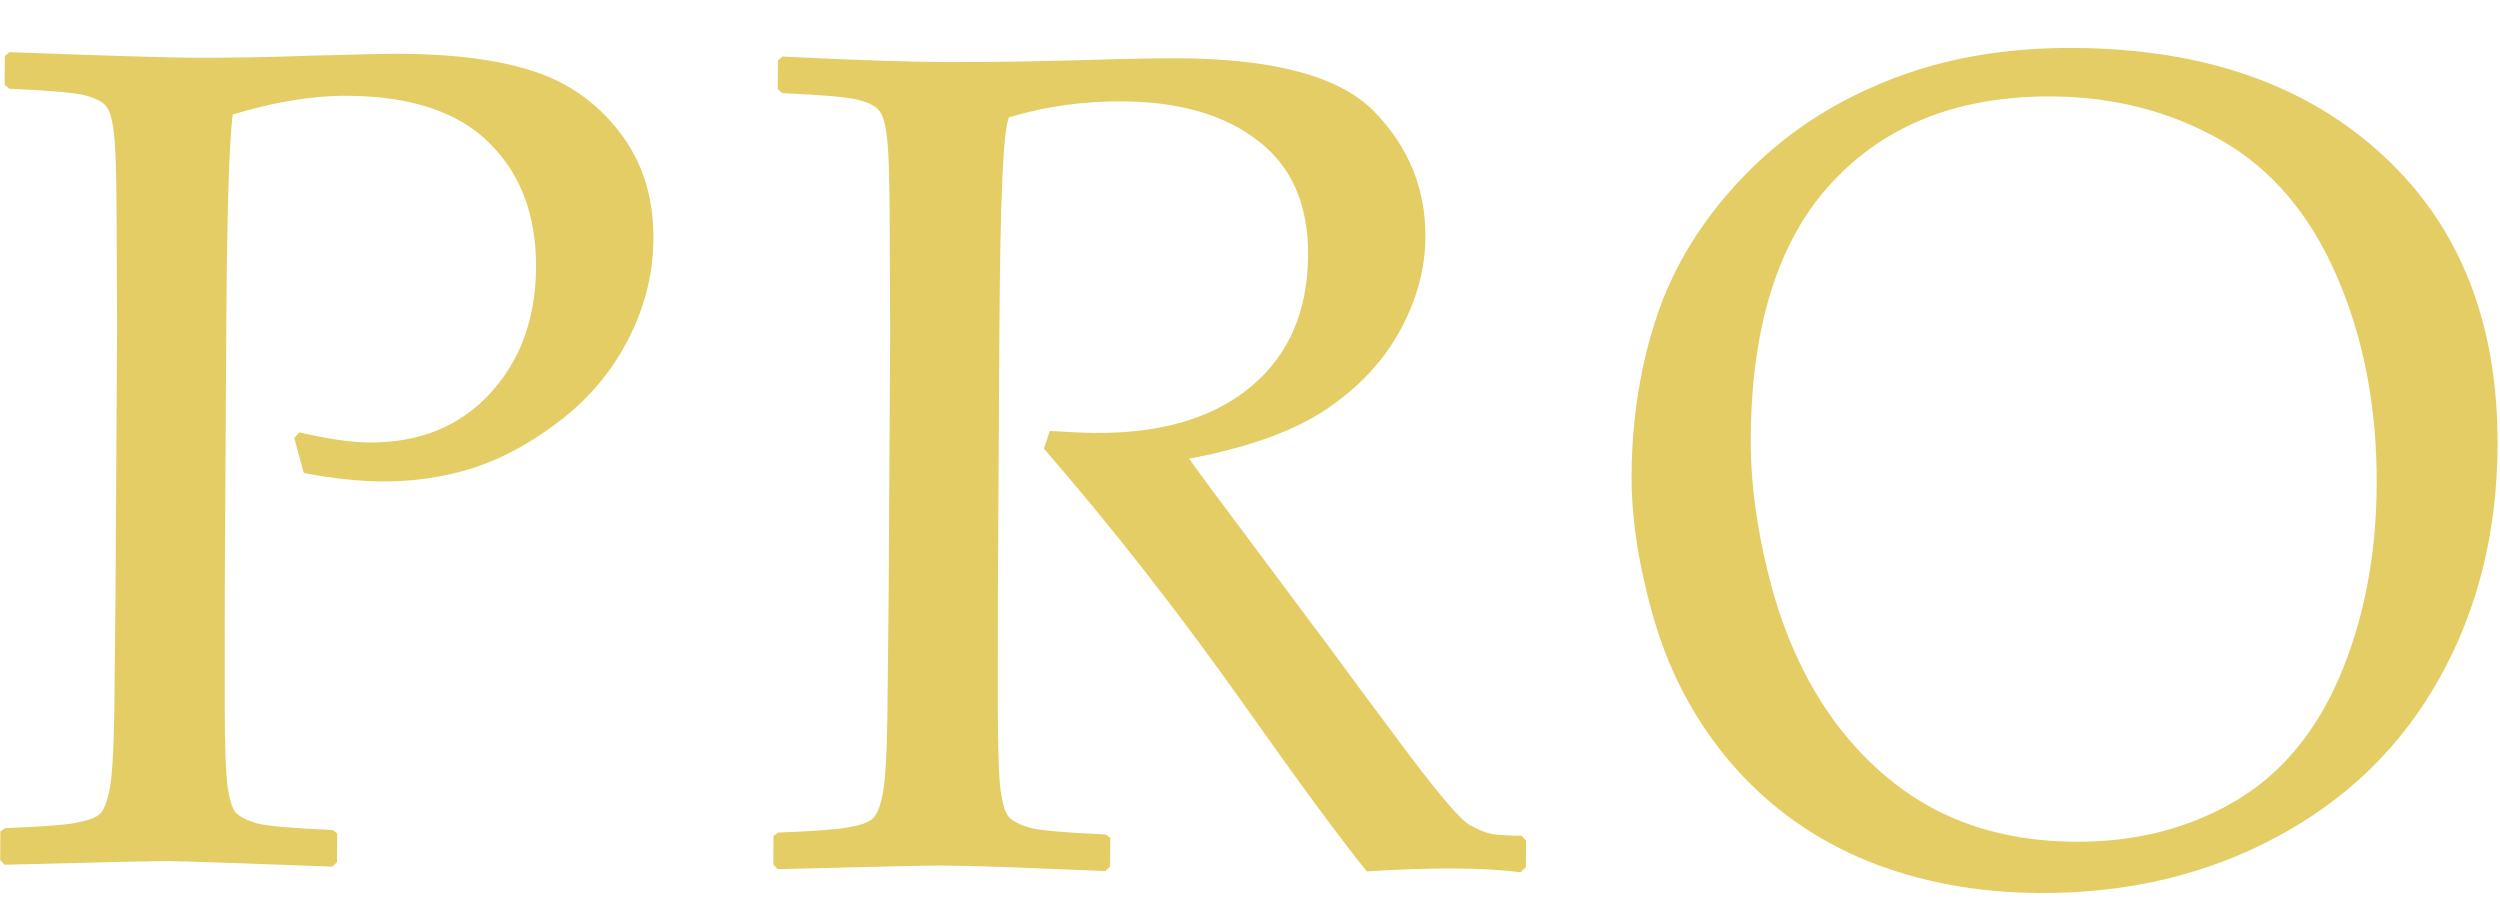 <?xml version="1.0" encoding="UTF-8"?> <svg xmlns="http://www.w3.org/2000/svg" width="1025" height="369" viewBox="0 0 1025 369" fill="none"> <g filter="url(#filter0_i_263_9)"> <path d="M3.86 17.362C43.243 18.838 68.327 19.608 79.112 19.67C93.805 19.754 110.299 19.458 128.591 18.782C147.977 18.268 159.937 18.024 164.47 18.05C186.354 18.176 204.394 20.546 218.593 25.161C232.947 29.776 244.779 38.129 254.089 50.219C263.398 62.309 268.004 76.873 267.906 93.91C267.825 107.978 264.464 121.559 257.824 134.651C251.183 147.743 241.975 158.867 230.199 168.022C218.422 177.177 206.505 183.752 194.445 187.747C182.387 191.585 169.871 193.467 156.897 193.393C147.206 193.337 136.427 192.181 124.56 189.924L120.656 175.599L122.78 173.266C134.488 175.991 144.015 177.375 151.362 177.417C171.838 177.534 188.29 170.907 200.715 157.536C213.298 144.009 219.65 126.694 219.772 105.592C219.894 84.334 213.504 67.337 200.603 54.601C187.859 41.866 168.434 35.424 142.331 35.274C128.106 35.192 112.46 37.76 95.392 42.976C93.916 55.004 93.045 84.074 92.78 130.185L92.156 238.743L92.128 284.465C92.183 302.129 92.586 313.543 93.338 318.705C94.09 323.868 95.164 327.313 96.561 329.041C98.115 330.769 100.998 332.271 105.211 333.545C109.425 334.664 119.815 335.583 136.38 336.304L138.248 337.721L138.18 349.445L136.294 351.31C96.442 349.83 74.015 349.076 69.013 349.047C63.698 349.017 41.342 349.513 1.945 350.538L0.08 348.651L0.147 336.928L2.031 335.532C16.572 334.99 26.267 334.264 31.118 333.354C35.969 332.444 39.181 331.29 40.752 329.892C42.48 328.339 43.827 325.142 44.793 320.302C45.915 315.463 46.602 304.681 46.855 287.957L47.373 238.486L47.997 129.928L47.791 84.204C47.737 66.384 47.334 54.893 46.582 49.73C45.987 44.568 44.912 41.123 43.359 39.395C41.962 37.667 39.157 36.244 34.943 35.126C30.728 34.007 20.339 33.088 3.773 32.367L1.907 30.715L1.974 18.992L3.86 17.362ZM318.944 20.814L320.829 19.183C349.427 20.598 371.698 21.351 387.641 21.443C405.304 21.544 429.145 21.134 459.163 20.212C470.263 19.964 478.314 19.854 483.315 19.882C522.862 20.11 549.628 27.454 563.613 41.915C577.599 56.377 584.535 73.455 584.421 93.15C584.346 106.28 580.833 119.156 573.883 131.778C566.932 144.399 556.71 155.205 543.215 164.193C529.721 173.026 511.159 179.641 487.531 184.038C491.872 190.159 499.705 200.756 511.03 215.827L544.071 260.098C554.772 274.697 566.251 290.16 578.506 306.487C590.762 322.658 598.681 331.848 602.264 334.057C605.847 336.11 608.888 337.378 611.387 337.861C614.041 338.345 618.182 338.604 623.809 338.636L625.674 340.522L625.611 351.542L623.488 353.64C615.991 352.659 607.084 352.139 596.767 352.08C585.669 352.016 573.553 352.416 560.417 353.278C549.707 340.086 532.878 317.245 509.93 284.756C483.26 247.087 455.95 212.15 427.998 179.944L430.384 172.689C438.51 173.205 444.839 173.476 449.372 173.502C476.414 173.657 497.631 167.292 513.024 154.406C528.417 141.521 536.179 123.589 536.312 100.611C536.43 79.978 529.642 64.386 515.947 53.834C502.252 43.126 483.682 37.704 460.235 37.57C443.823 37.475 428.335 39.653 413.772 44.102C411.408 47.528 410.067 76.829 409.75 132.007L409.126 240.565L409.098 286.287C409.153 303.951 409.556 315.364 410.308 320.527C411.06 325.69 412.134 329.135 413.531 330.862C415.084 332.591 417.967 334.092 422.181 335.367C426.395 336.485 436.784 337.405 453.35 338.125L455.217 339.543L455.15 351.266L453.264 353.131C452.482 353.127 438.729 352.579 412.006 351.487C400.909 351.111 392.235 350.905 385.983 350.869C381.137 350.841 358.781 351.338 318.915 352.359L317.05 350.473L317.117 338.749L319.001 337.353C333.541 336.812 343.237 336.086 348.088 335.176C352.939 334.266 356.15 333.112 357.721 331.714C359.45 330.161 360.797 326.964 361.763 322.124C362.885 317.284 363.572 306.503 363.824 289.778L364.343 240.307L364.967 131.75L364.761 86.026C364.707 68.206 364.304 56.714 363.552 51.551C362.956 46.39 361.882 42.944 360.329 41.216C358.932 39.489 356.126 38.066 351.912 36.947C347.698 35.829 337.308 34.909 320.743 34.189L318.877 32.537L318.944 20.814ZM668.945 190.942C669.08 167.496 672.566 145.632 679.405 125.35C686.243 105.068 697.761 86.376 713.96 69.275C730.316 52.018 749.932 38.766 772.807 29.518C795.683 20.114 821.502 15.495 850.263 15.66C903.565 15.967 945.919 30.747 977.327 60.002C1008.74 89.101 1024.3 128.739 1024.01 178.914C1023.8 214.241 1015.88 245.927 1000.25 273.974C984.612 302.021 962.29 323.777 933.283 339.242C904.432 354.708 872.031 362.337 836.079 362.131C810.6 361.984 787.178 357.629 765.812 349.065C744.447 340.345 726.232 327.501 711.167 310.532C696.258 293.564 685.428 273.963 678.678 251.727C672.085 229.492 668.84 209.231 668.945 190.942ZM717.803 175.748C717.694 194.818 720.623 215.39 726.593 237.465C732.72 259.384 741.834 278.273 753.935 294.13C766.194 309.832 780.273 321.559 796.173 329.31C812.229 337.061 830.495 340.996 850.972 341.114C875.2 341.253 896.803 335.828 915.78 324.838C934.757 313.849 949.237 296.738 959.218 273.504C969.2 250.114 974.275 223.882 974.442 194.808C974.624 163.234 969.16 134.675 958.052 109.131C946.944 83.588 931.029 64.973 910.306 53.287C889.583 41.6 866.561 35.684 841.239 35.539C803.255 35.32 773.253 47.028 751.233 70.661C729.213 94.295 718.07 129.324 717.803 175.748Z" fill="#E5CD66"></path> </g> <defs> <filter id="filter0_i_263_9" x="0" y="0" width="1025" height="384.605" filterUnits="userSpaceOnUse" color-interpolation-filters="sRGB"> <feFlood flood-opacity="0" result="BackgroundImageFix"></feFlood> <feBlend mode="normal" in="SourceGraphic" in2="BackgroundImageFix" result="shape"></feBlend> <feColorMatrix in="SourceAlpha" type="matrix" values="0 0 0 0 0 0 0 0 0 0 0 0 0 0 0 0 0 0 127 0" result="hardAlpha"></feColorMatrix> <feOffset dy="4"></feOffset> <feGaussianBlur stdDeviation="6.5"></feGaussianBlur> <feComposite in2="hardAlpha" operator="arithmetic" k2="-1" k3="1"></feComposite> <feColorMatrix type="matrix" values="0 0 0 0 1 0 0 0 0 1 0 0 0 0 1 0 0 0 0.31 0"></feColorMatrix> <feBlend mode="normal" in2="shape" result="effect1_innerShadow_263_9"></feBlend> </filter> </defs> </svg> 